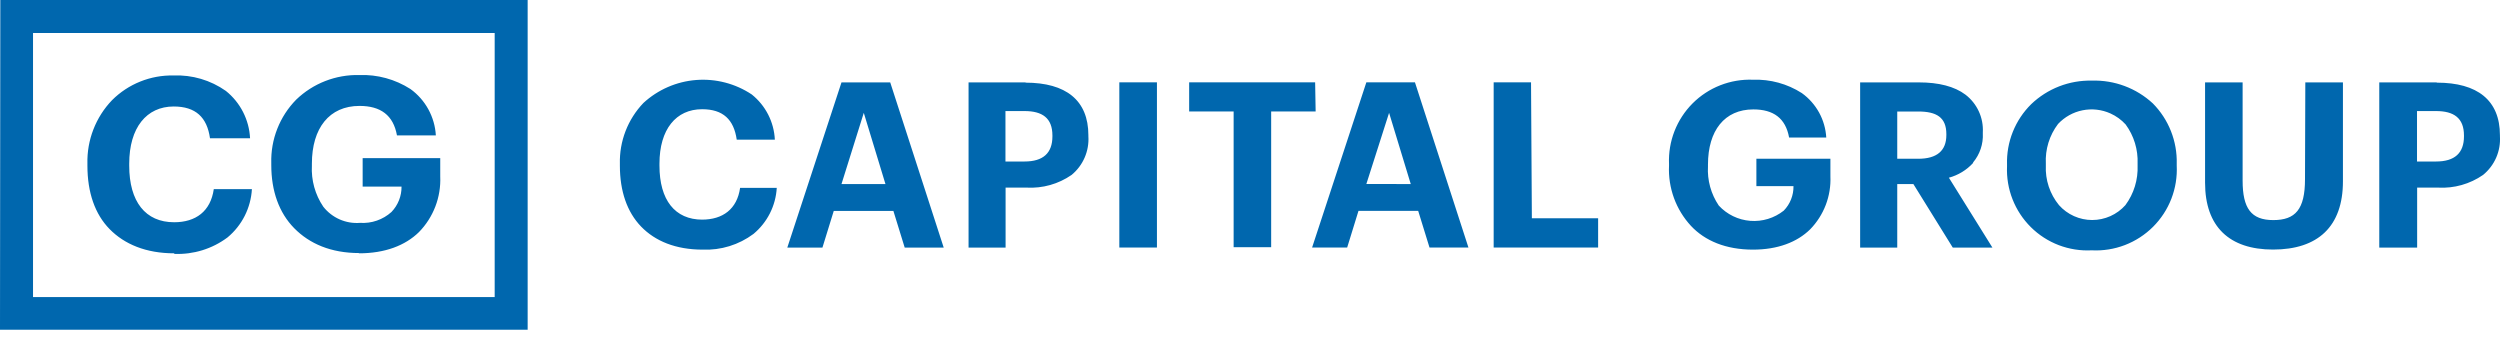 <?xml version="1.0" encoding="UTF-8"?> <svg xmlns="http://www.w3.org/2000/svg" width="148" height="20" viewBox="0 0 148 20" fill="none"> <g clip-path="url(#clip0_400_16836)"> <path d="M41.58 13.003C39.954 13.003 39.04 11.84 39.04 9.806V9.689C39.04 7.654 40.022 6.466 41.564 6.466C42.809 6.466 43.444 7.079 43.614 8.267H45.871C45.846 7.75 45.711 7.244 45.476 6.783C45.24 6.322 44.909 5.916 44.505 5.593C43.534 4.946 42.373 4.645 41.21 4.736C40.047 4.827 38.947 5.307 38.089 6.097C37.631 6.576 37.272 7.141 37.033 7.759C36.794 8.378 36.68 9.037 36.697 9.7V9.813C36.697 11.318 37.122 12.551 37.953 13.413C38.784 14.273 40.003 14.778 41.598 14.778C42.678 14.823 43.741 14.494 44.607 13.848C45.011 13.512 45.342 13.097 45.579 12.628C45.816 12.159 45.954 11.647 45.984 11.122H43.814C43.636 12.378 42.79 13.002 41.556 13.002M49.816 4.878L46.608 14.658H48.688L49.358 12.488H52.889L53.559 14.658H55.868L52.701 4.878H49.816ZM49.816 10.896L51.136 6.68L52.419 10.896H49.816ZM60.724 4.878H57.339V14.658H59.531V11.107H60.776C61.723 11.159 62.66 10.895 63.439 10.355C63.774 10.079 64.038 9.728 64.211 9.33C64.384 8.931 64.46 8.498 64.432 8.065V8.008C64.432 5.931 63.097 4.893 60.709 4.893M62.303 8.075C62.303 9.057 61.758 9.561 60.653 9.561H59.523V6.575H60.653C61.702 6.575 62.303 6.985 62.303 8.019V8.075ZM66.264 14.654H68.491V4.874H66.264V14.654ZM77.856 4.874H70.398V6.597H73.031V14.635H75.253V6.6H77.886L77.856 4.874ZM80.888 4.874L77.676 14.654H79.752L80.422 12.484H83.957L84.627 14.654H86.932L83.765 4.874H80.888ZM80.888 10.893L82.234 6.68L83.517 10.896L80.887 10.892L80.888 10.893ZM90.637 4.875H88.425V14.654H94.609V12.92H90.686L90.637 4.875ZM103.978 11.02H106.174C106.178 11.287 106.13 11.553 106.031 11.802C105.933 12.051 105.786 12.277 105.599 12.469C105.038 12.914 104.33 13.13 103.616 13.074C102.902 13.018 102.236 12.695 101.751 12.168C101.29 11.485 101.065 10.67 101.112 9.847V9.742C101.112 7.733 102.093 6.477 103.797 6.477C104.986 6.477 105.708 6.996 105.915 8.143H108.115C108.085 7.624 107.94 7.118 107.69 6.662C107.439 6.207 107.09 5.813 106.667 5.51C105.806 4.959 104.797 4.683 103.775 4.72C103.115 4.694 102.456 4.806 101.841 5.047C101.226 5.288 100.667 5.654 100.2 6.122C99.734 6.59 99.369 7.149 99.129 7.765C98.889 8.381 98.779 9.04 98.806 9.7V9.813C98.776 10.462 98.876 11.111 99.098 11.722C99.321 12.333 99.663 12.893 100.104 13.371C100.935 14.259 102.176 14.778 103.775 14.778C105.234 14.778 106.381 14.342 107.16 13.578C107.564 13.164 107.878 12.672 108.085 12.132C108.291 11.592 108.385 11.016 108.36 10.438V9.398H103.978V11.019V11.02ZM116.807 9.617C117.209 9.136 117.415 8.521 117.383 7.895V7.842C117.407 7.414 117.326 6.986 117.147 6.596C116.968 6.206 116.696 5.865 116.356 5.604C115.705 5.112 114.758 4.878 113.61 4.878H110.12V14.658H112.317V10.896H113.272L115.604 14.657H117.951L115.374 10.52C115.925 10.371 116.422 10.069 116.807 9.648M115.224 7.996C115.224 8.922 114.667 9.399 113.558 9.399H112.317V6.601H113.558C114.637 6.601 115.224 6.943 115.224 7.94V7.996ZM123.837 4.773C123.177 4.758 122.52 4.873 121.904 5.112C121.289 5.351 120.726 5.709 120.249 6.165C119.777 6.63 119.406 7.188 119.159 7.804C118.912 8.419 118.796 9.079 118.816 9.742V9.854C118.788 10.517 118.899 11.179 119.142 11.797C119.384 12.415 119.753 12.976 120.224 13.444C120.695 13.912 121.259 14.276 121.879 14.513C122.5 14.749 123.163 14.854 123.826 14.819C124.495 14.854 125.165 14.749 125.791 14.509C126.417 14.269 126.985 13.901 127.46 13.428C127.935 12.954 128.305 12.387 128.546 11.762C128.788 11.136 128.895 10.467 128.862 9.798V9.688C128.879 9.03 128.762 8.375 128.52 7.763C128.278 7.151 127.914 6.594 127.452 6.126C126.472 5.217 125.173 4.731 123.837 4.773ZM126.545 9.794C126.58 10.637 126.326 11.467 125.823 12.145C125.576 12.422 125.273 12.643 124.934 12.795C124.596 12.946 124.229 13.025 123.858 13.025C123.487 13.025 123.12 12.947 122.782 12.795C122.443 12.643 122.14 12.422 121.893 12.145C121.351 11.485 121.073 10.648 121.114 9.795V9.689C121.069 8.845 121.325 8.012 121.836 7.339C122.223 6.925 122.729 6.642 123.285 6.53C123.84 6.418 124.417 6.482 124.934 6.714C125.277 6.867 125.585 7.09 125.838 7.368C126.33 8.039 126.579 8.857 126.545 9.688V9.794ZM136.456 10.61C136.456 12.4 135.884 13.029 134.575 13.029C133.267 13.029 132.763 12.333 132.763 10.693V4.878H130.54V10.818C130.54 13.424 131.984 14.774 134.564 14.774C137.223 14.774 138.702 13.409 138.702 10.734V4.879H136.475L136.456 10.611V10.61ZM144.238 4.878H140.853V14.658H143.095V11.107H144.336C145.283 11.16 146.22 10.895 146.999 10.355C147.335 10.08 147.601 9.729 147.775 9.331C147.948 8.932 148.024 8.498 147.996 8.065V8.008C147.996 5.931 146.657 4.893 144.268 4.893M145.867 8.075C145.867 9.057 145.321 9.561 144.215 9.561H143.087V6.575H144.215C145.265 6.575 145.867 6.985 145.867 8.019V8.075ZM10.32 15.03C11.45 15.077 12.562 14.733 13.469 14.056C13.893 13.704 14.24 13.268 14.488 12.777C14.736 12.285 14.881 11.747 14.913 11.197H12.656C12.468 12.514 11.585 13.157 10.309 13.157C8.609 13.157 7.65 11.938 7.65 9.809V9.689C7.65 7.556 8.677 6.304 10.283 6.304C11.585 6.304 12.258 6.947 12.431 8.184H14.804C14.777 7.642 14.635 7.112 14.388 6.629C14.141 6.146 13.794 5.721 13.371 5.382C12.466 4.744 11.375 4.423 10.268 4.468C9.595 4.454 8.927 4.577 8.303 4.828C7.678 5.078 7.111 5.453 6.635 5.928C6.155 6.427 5.779 7.017 5.529 7.662C5.278 8.307 5.158 8.996 5.175 9.688V9.806C5.175 11.393 5.619 12.679 6.492 13.566C7.364 14.454 8.64 14.996 10.309 14.996M21.255 14.996C22.785 14.996 23.989 14.537 24.802 13.74C25.226 13.307 25.556 12.791 25.773 12.225C25.99 11.659 26.088 11.055 26.062 10.449V9.362H21.469V11.047H23.771C23.777 11.607 23.562 12.148 23.173 12.551C22.922 12.777 22.628 12.95 22.309 13.06C21.99 13.171 21.652 13.216 21.315 13.194C20.901 13.226 20.486 13.155 20.106 12.988C19.726 12.82 19.393 12.562 19.137 12.235C18.654 11.519 18.418 10.665 18.464 9.802V9.689C18.464 7.586 19.494 6.27 21.284 6.27C22.526 6.27 23.286 6.815 23.5 8.015H25.802C25.771 7.474 25.619 6.947 25.359 6.472C25.099 5.997 24.736 5.586 24.297 5.269C23.394 4.691 22.337 4.403 21.266 4.442C20.579 4.427 19.895 4.548 19.255 4.797C18.615 5.047 18.03 5.421 17.535 5.898C17.049 6.393 16.667 6.981 16.414 7.627C16.16 8.274 16.04 8.964 16.06 9.658V9.775C16.06 11.306 16.516 12.593 17.418 13.51C18.321 14.428 19.592 14.981 21.266 14.981M0 19.521H31.237V0H0.019L0 19.521ZM29.285 17.587H1.955V1.952H29.285V17.587Z" fill="#0067AE"></path> </g> <defs> <clipPath id="clip0_400_16836"> <rect width="148" height="20" fill="white"></rect> </clipPath> </defs> </svg> 